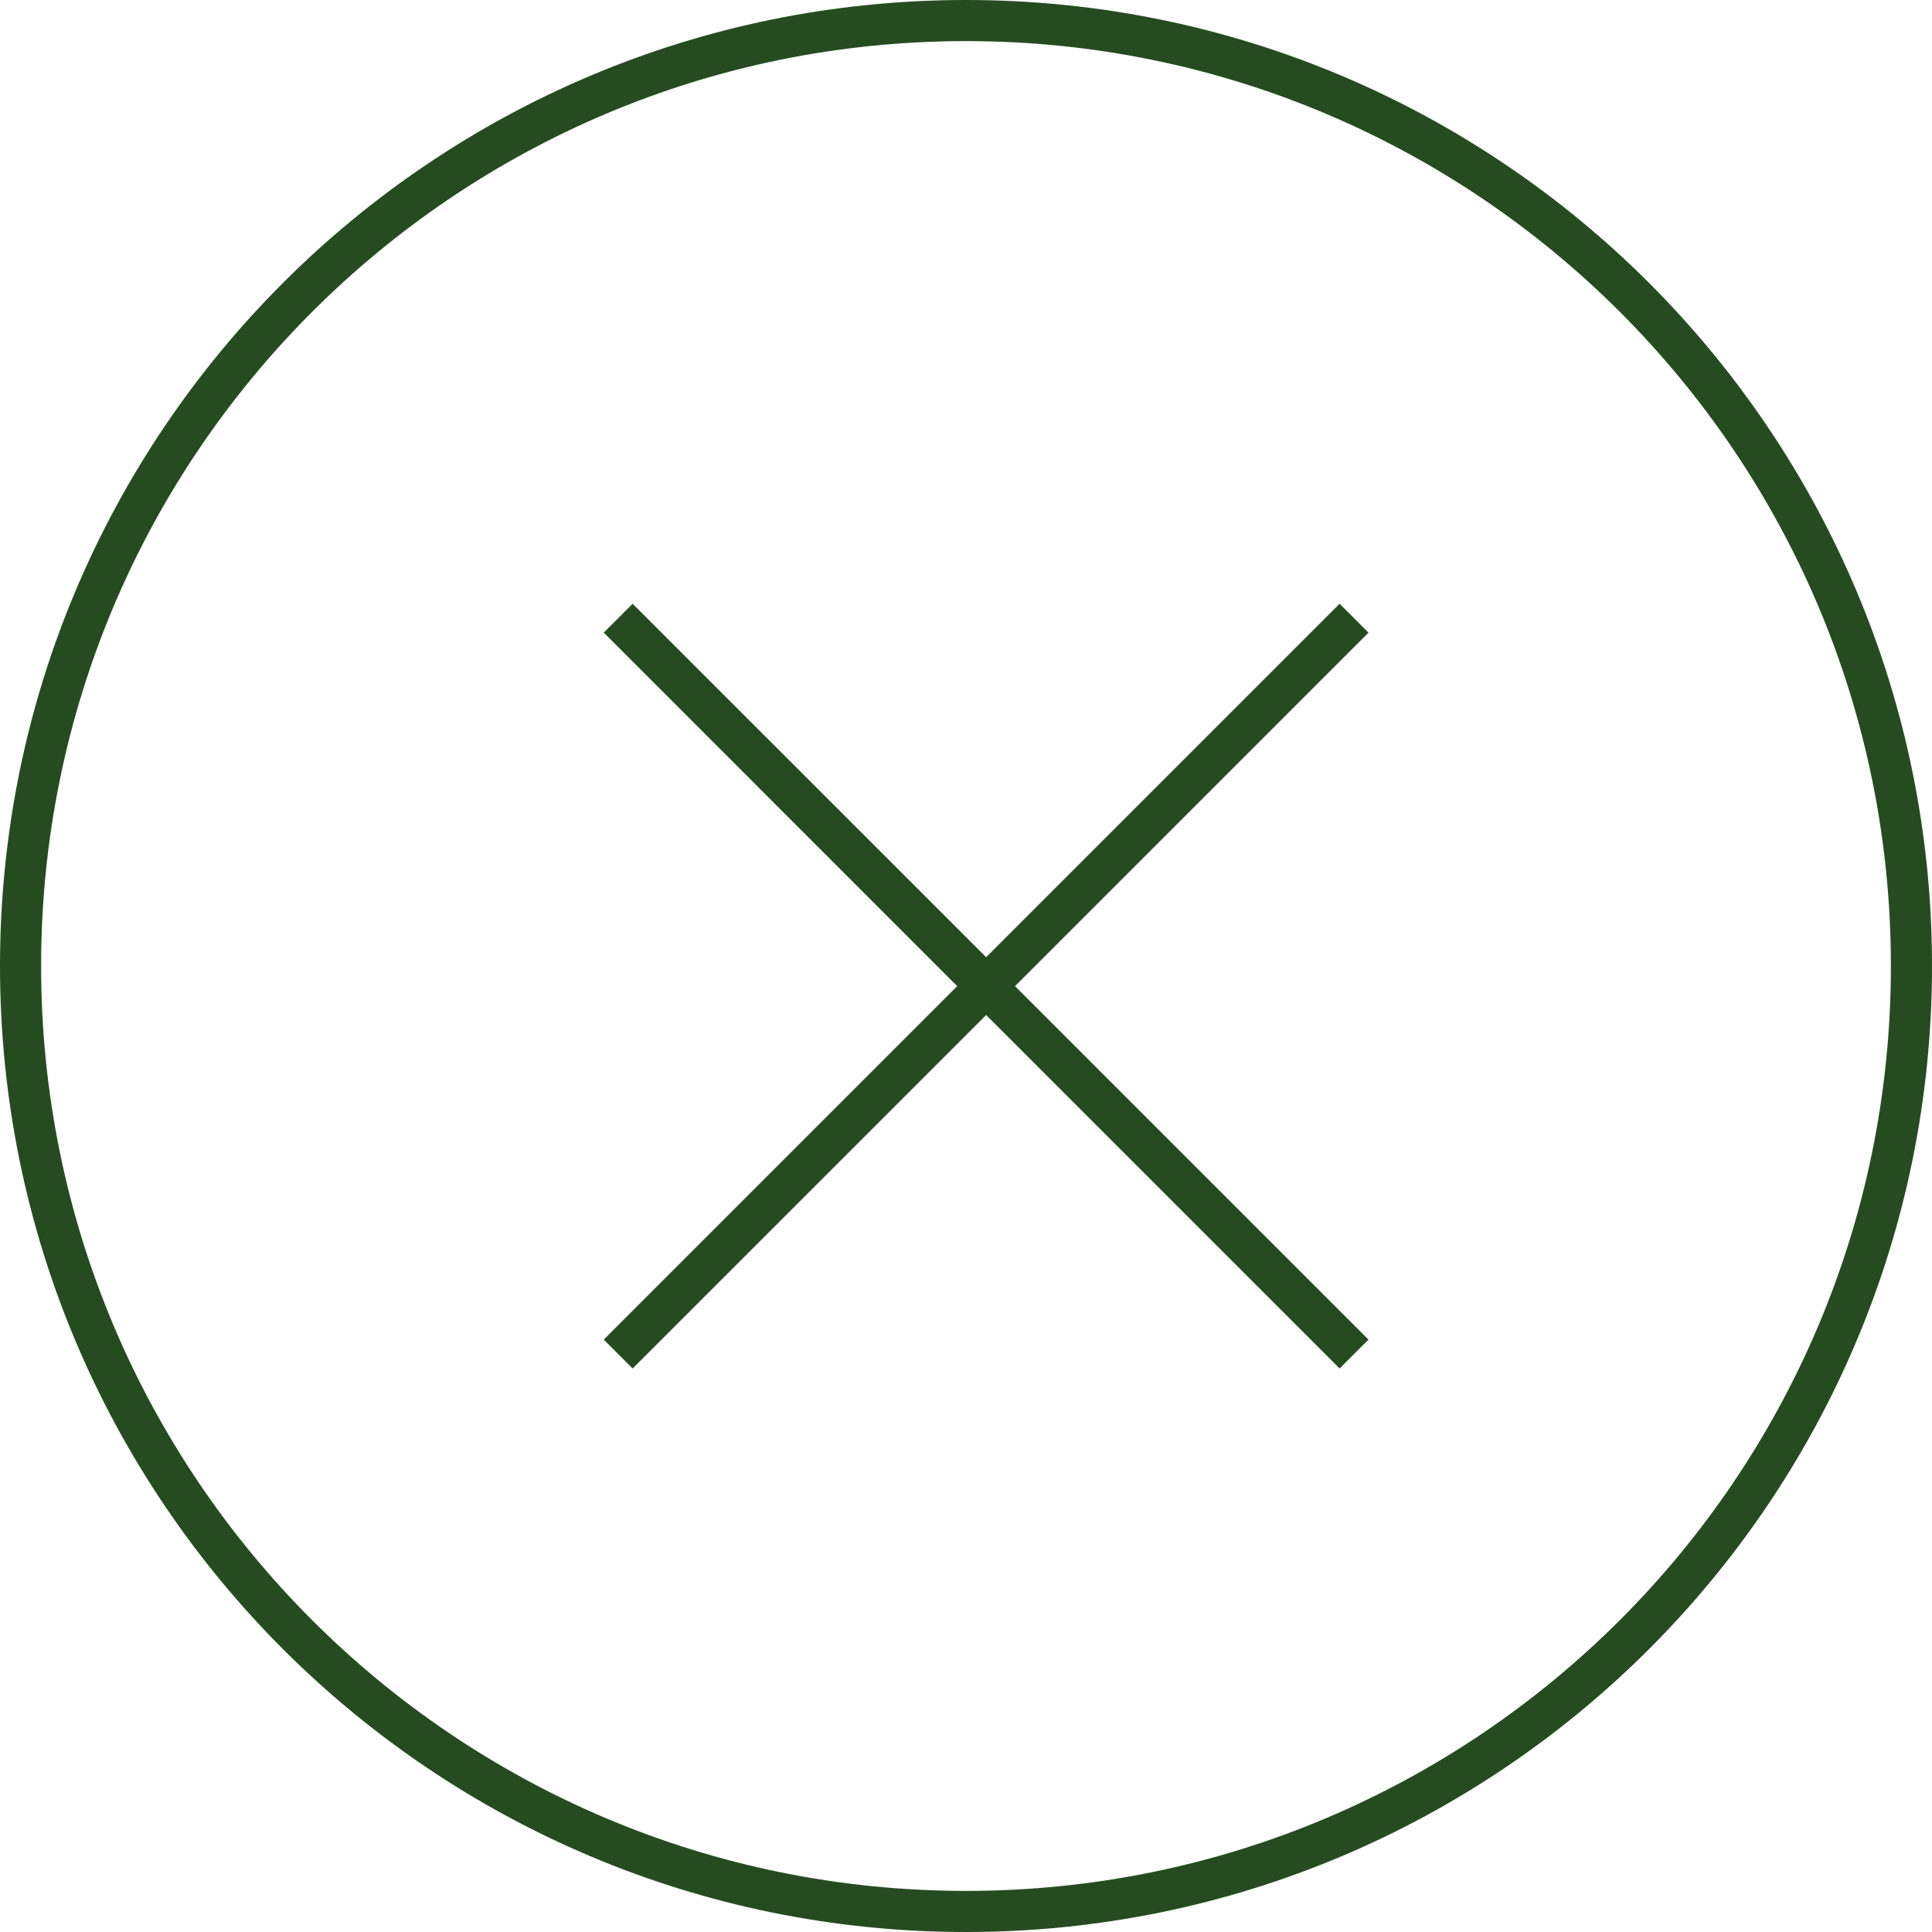 <?xml version="1.0" encoding="UTF-8"?>
<svg width="40px" height="40px" viewBox="0 0 40 40" version="1.1" xmlns="http://www.w3.org/2000/svg" xmlns:xlink="http://www.w3.org/1999/xlink">
    <title>078B2110-C0A5-478B-B19F-A1D4728D95CF</title>
    <g id="Profil-//-OK" stroke="none" stroke-width="1" fill="none" fill-rule="evenodd">
        <g id="Popin_profil-mob" transform="translate(-304, -16)" fill="#264B21">
            <g id="icons/close" transform="translate(304, 16)">
                <path d="M20,0 C31.046,0 40,8.954 40,20 C40,31.046 31.046,40 20,40 C8.954,40 0,31.046 0,20 C0,8.954 8.954,0 20,0 Z M20,0.851 C9.424,0.851 0.851,9.424 0.851,20 C0.851,30.576 9.424,39.149 20,39.149 C30.576,39.149 39.149,30.576 39.149,20 C39.149,9.424 30.576,0.851 20,0.851 Z M27.735,12.5 L28.333,13.098 L21.015,20.417 L28.333,27.735 L27.735,28.333 L20.417,21.015 L13.098,28.333 L12.5,27.735 L19.818,20.417 L12.5,13.098 L13.098,12.5 L20.417,19.818 L27.735,12.5 Z" id="Close"></path>
            </g>
        </g>
    </g>
</svg>